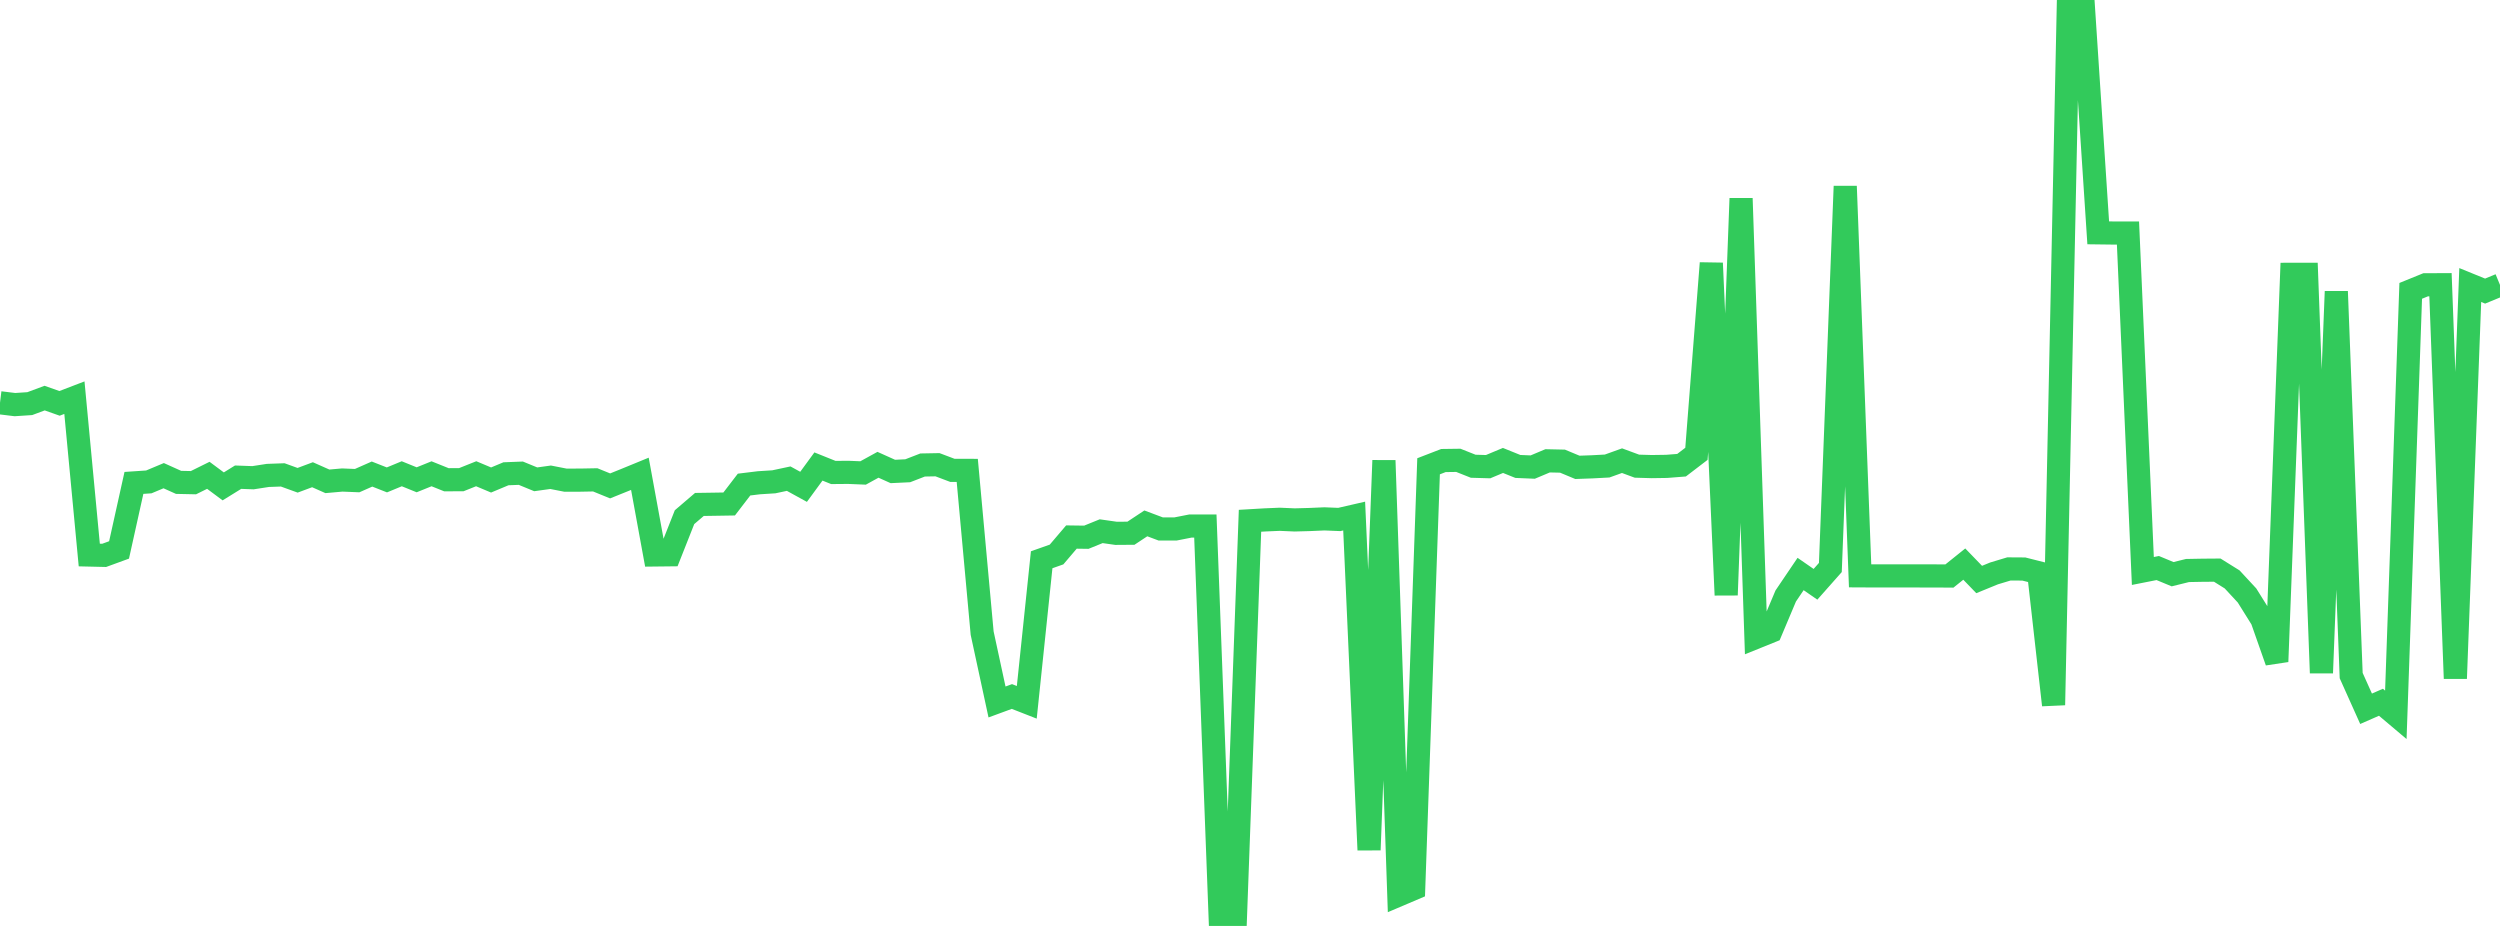 <?xml version="1.0" standalone="no"?>
<!DOCTYPE svg PUBLIC "-//W3C//DTD SVG 1.1//EN" "http://www.w3.org/Graphics/SVG/1.1/DTD/svg11.dtd">

<svg width="135" height="50" viewBox="0 0 135 50" preserveAspectRatio="none" 
  xmlns="http://www.w3.org/2000/svg"
  xmlns:xlink="http://www.w3.org/1999/xlink">


<polyline points="0.0, 21.75 0.804, 21.849 1.607, 21.796 2.411, 21.497 3.214, 21.782 4.018, 21.474 4.821, 29.971 5.625, 29.99 6.429, 29.696 7.232, 26.077 8.036, 26.023 8.839, 25.686 9.643, 26.048 10.446, 26.065 11.25, 25.667 12.054, 26.265 12.857, 25.768 13.661, 25.797 14.464, 25.673 15.268, 25.644 16.071, 25.935 16.875, 25.635 17.679, 25.992 18.482, 25.921 19.286, 25.954 20.089, 25.599 20.893, 25.915 21.696, 25.583 22.5, 25.909 23.304, 25.584 24.107, 25.907 24.911, 25.903 25.714, 25.582 26.518, 25.92 27.321, 25.584 28.125, 25.553 28.929, 25.883 29.732, 25.772 30.536, 25.929 31.339, 25.927 32.143, 25.912 32.946, 26.239 33.75, 25.915 34.554, 25.585 35.357, 29.968 36.161, 29.959 36.964, 27.928 37.768, 27.24 38.571, 27.228 39.375, 27.215 40.179, 26.167 40.982, 26.069 41.786, 26.018 42.589, 25.847 43.393, 26.289 44.196, 25.191 45.0, 25.514 45.804, 25.507 46.607, 25.54 47.411, 25.098 48.214, 25.459 49.018, 25.421 49.821, 25.11 50.625, 25.095 51.429, 25.399 52.232, 25.401 53.036, 34.189 53.839, 37.907 54.643, 37.611 55.446, 37.925 56.25, 30.227 57.054, 29.943 57.857, 29 58.661, 29.011 59.464, 28.685 60.268, 28.8 61.071, 28.794 61.875, 28.262 62.679, 28.564 63.482, 28.563 64.286, 28.405 65.089, 28.405 65.893, 49.654 66.696, 50.0 67.5, 28.122 68.304, 28.075 69.107, 28.041 69.911, 28.076 70.714, 28.054 71.518, 28.019 72.321, 28.052 73.125, 27.867 73.929, 45.898 74.732, 24.865 75.536, 48.326 76.339, 47.984 77.143, 25.179 77.946, 24.869 78.75, 24.858 79.554, 25.177 80.357, 25.2 81.161, 24.864 81.964, 25.188 82.768, 25.222 83.571, 24.884 84.375, 24.902 85.179, 25.237 85.982, 25.208 86.786, 25.165 87.589, 24.876 88.393, 25.173 89.196, 25.196 90.0, 25.184 90.804, 25.121 91.607, 24.507 92.411, 14.209 93.214, 32.133 94.018, 10.714 94.821, 34.417 95.625, 34.092 96.429, 32.184 97.232, 30.996 98.036, 31.552 98.839, 30.645 99.643, 10.056 100.446, 31.095 101.25, 31.099 102.054, 31.098 102.857, 31.099 103.661, 31.1 104.464, 31.1 105.268, 31.106 106.071, 30.461 106.875, 31.293 107.679, 30.964 108.482, 30.722 109.286, 30.727 110.089, 30.93 110.893, 38.071 111.696, 0.0 112.5, 0.33 113.304, 12.573 114.107, 12.583 114.911, 12.584 115.714, 30.833 116.518, 30.674 117.321, 31.007 118.125, 30.808 118.929, 30.793 119.732, 30.787 120.536, 31.289 121.339, 32.156 122.143, 33.443 122.946, 35.727 123.75, 14.814 124.554, 14.813 125.357, 36.341 126.161, 15.74 126.964, 36.482 127.768, 38.274 128.571, 37.922 129.375, 38.601 130.179, 15.706 130.982, 15.379 131.786, 15.375 132.589, 36.639 133.393, 15.392 134.196, 15.719 135.0, 15.387" fill="none" stroke="#32ca5b" stroke-width="1.25"/>

</svg>